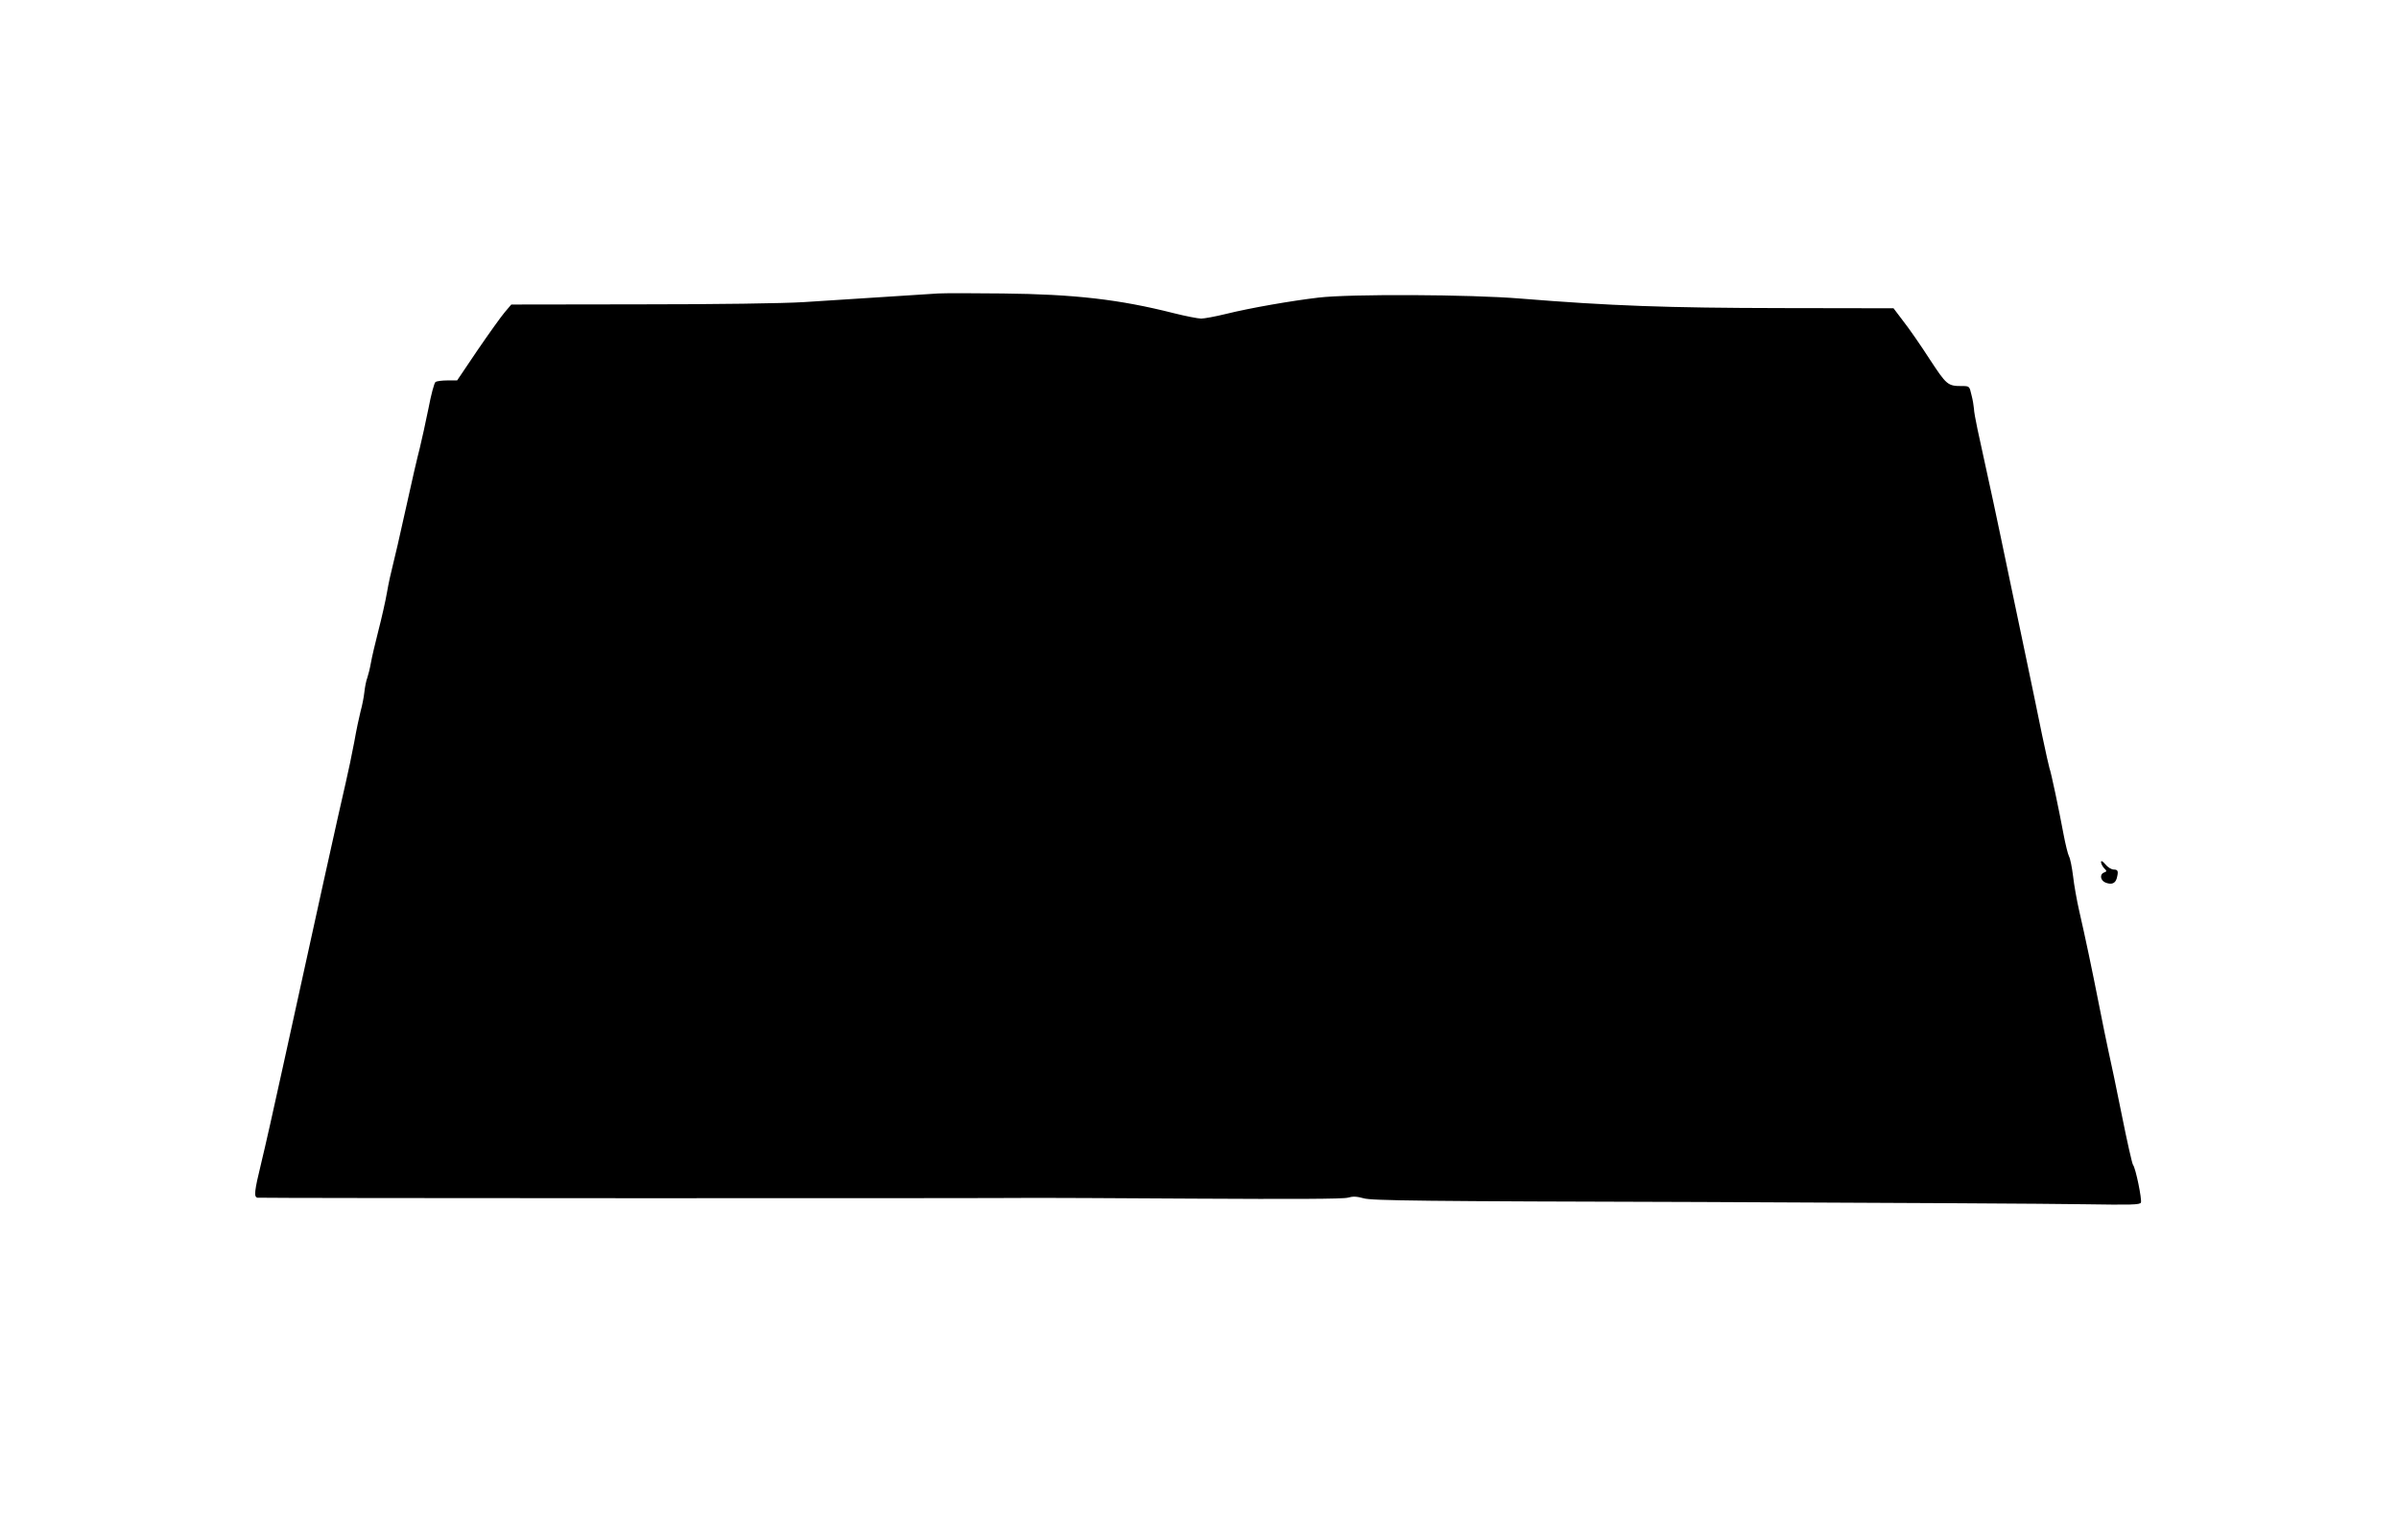 <?xml version="1.0" standalone="no"?>
<!DOCTYPE svg PUBLIC "-//W3C//DTD SVG 20010904//EN"
 "http://www.w3.org/TR/2001/REC-SVG-20010904/DTD/svg10.dtd">
<svg version="1.0" xmlns="http://www.w3.org/2000/svg"
 width="1280pt" height="822pt" viewBox="0 0 1280 822"
 preserveAspectRatio="xMidYMid meet">
<g transform="translate(0,822) scale(0.1,-0.1)"
fill="#000000" stroke="none">
<path d="M5005 6654 c-33 -2 -166 -11 -295 -19 -129 -8 -318 -20 -420 -27
-109 -7 -470 -12 -874 -12 l-688 -1 -34 -40 c-19 -22 -84 -113 -145 -202
l-110 -163 -52 0 c-29 0 -57 -4 -63 -8 -7 -4 -24 -68 -38 -142 -15 -74 -36
-169 -46 -210 -11 -41 -45 -187 -75 -325 -30 -137 -62 -275 -70 -305 -8 -30
-22 -93 -30 -140 -8 -47 -29 -139 -46 -205 -17 -66 -35 -143 -40 -172 -5 -29
-14 -64 -19 -79 -6 -15 -13 -50 -16 -78 -3 -28 -12 -73 -20 -101 -7 -27 -23
-102 -34 -165 -12 -63 -32 -160 -45 -215 -24 -100 -182 -814 -335 -1515 -45
-206 -97 -438 -116 -515 -37 -152 -40 -181 -21 -186 9 -3 3916 -4 4162 -1 28
0 403 -1 835 -4 529 -3 797 -2 821 5 27 8 48 7 84 -3 40 -13 318 -16 1799 -20
963 -4 1884 -9 2047 -12 252 -4 297 -3 302 9 6 17 -28 184 -42 201 -5 6 -32
126 -60 266 -28 140 -60 293 -71 340 -10 47 -33 157 -50 245 -38 193 -74 364
-106 503 -13 57 -28 141 -33 187 -6 47 -15 94 -22 106 -6 12 -19 65 -29 118
-25 134 -67 333 -75 352 -3 9 -21 90 -40 180 -18 90 -59 286 -90 434 -31 149
-69 331 -85 405 -15 74 -36 171 -45 215 -14 69 -50 237 -124 575 -10 47 -19
96 -19 110 -1 13 -6 46 -13 72 -11 48 -11 48 -52 48 -75 0 -81 6 -171 143 -47
73 -110 164 -140 202 l-53 70 -599 1 c-609 1 -912 12 -1394 51 -267 22 -906
25 -1075 5 -144 -17 -364 -55 -493 -87 -57 -14 -117 -25 -133 -25 -17 0 -83
13 -147 29 -288 73 -528 101 -912 105 -157 2 -312 2 -345 0z"/>
<path d="M11210 3621 c0 -8 7 -23 16 -33 16 -16 16 -18 0 -24 -25 -10 -19 -43
9 -54 32 -12 51 -4 59 23 10 38 7 47 -16 47 -12 0 -32 12 -45 28 -13 16 -22
21 -23 13z"/>
</g>
</svg>
